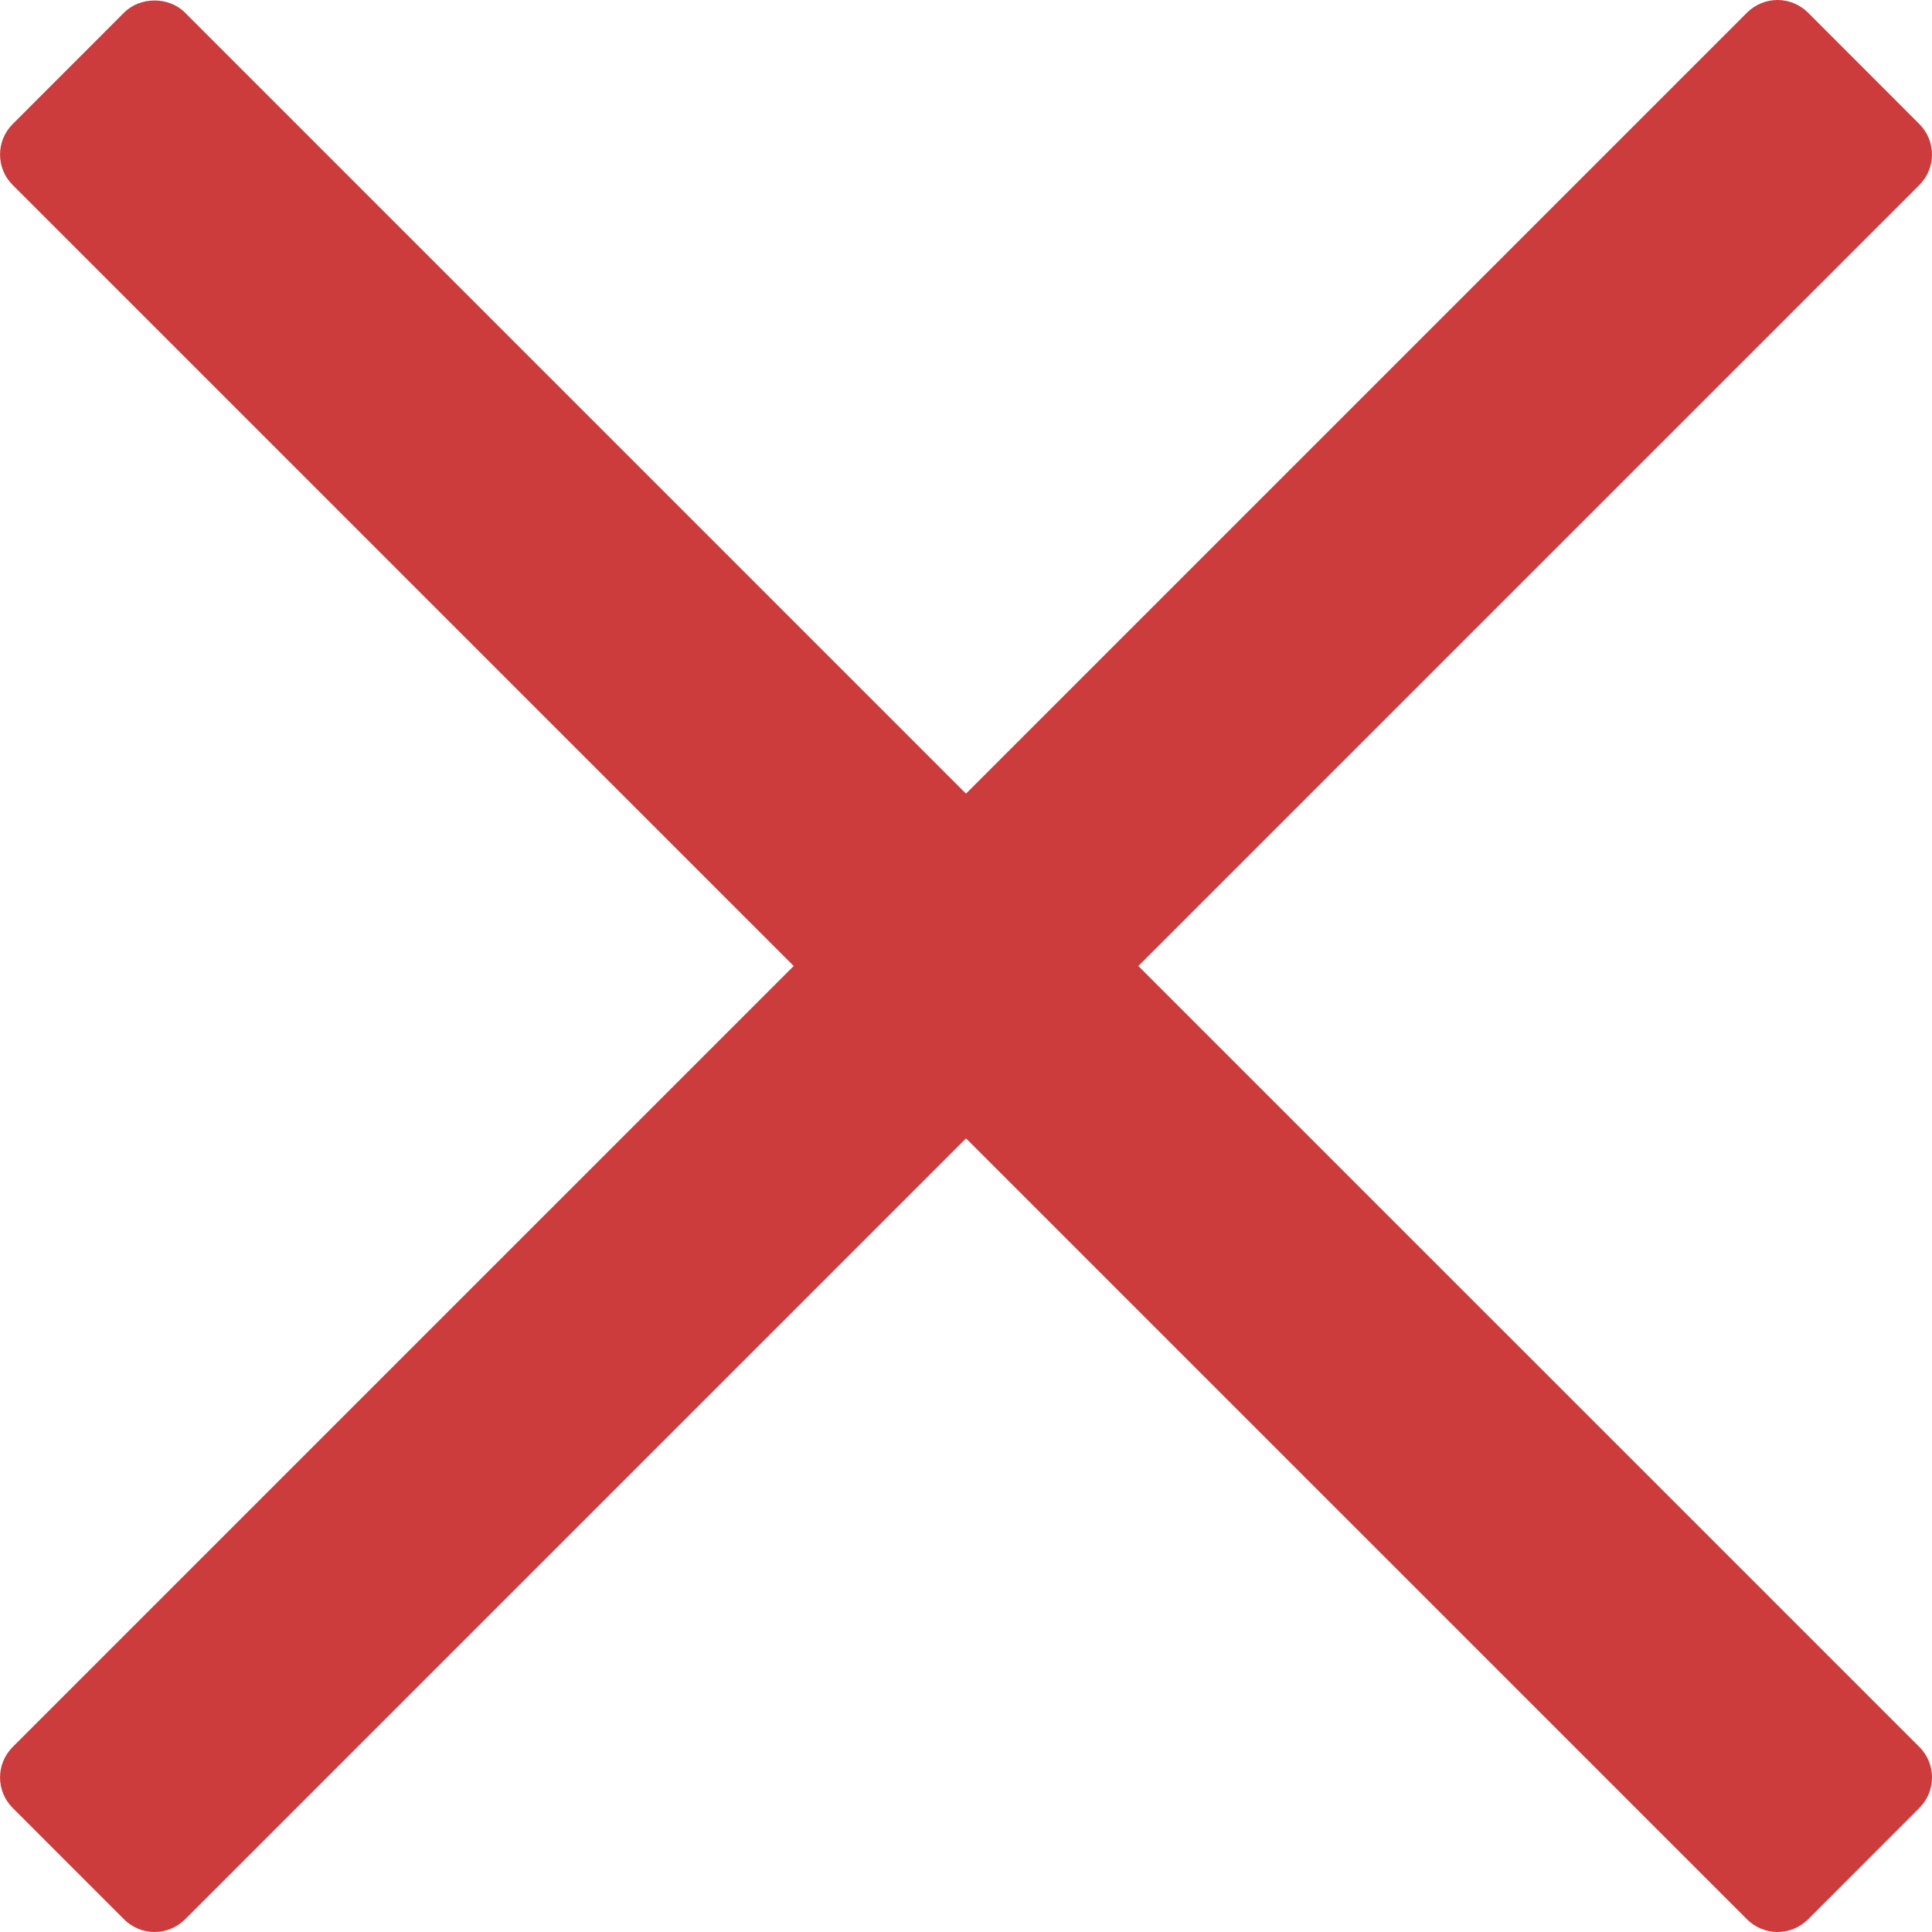 <?xml version="1.0" encoding="UTF-8"?> <svg xmlns="http://www.w3.org/2000/svg" width="77" height="77" viewBox="0 0 77 77" fill="none"> <g clip-path="url(#clip0_121_1954)"> <path d="M45.369 38.5L76.497 7.373C77.167 6.703 77.167 5.616 76.497 4.945L72.058 0.503C71.736 0.182 71.298 0 70.843 0C70.387 0 69.95 0.182 69.628 0.503L38.5 31.63L7.373 0.503C6.728 -0.142 5.587 -0.141 4.944 0.503L0.505 4.945C-0.166 5.616 -0.166 6.703 0.505 7.373L31.632 38.5L0.505 69.626C-0.166 70.297 -0.166 71.384 0.505 72.055L4.945 76.497C5.267 76.818 5.704 77 6.16 77C6.616 77 7.052 76.818 7.374 76.497L38.501 45.37L69.629 76.497C69.951 76.818 70.389 77 70.844 77C71.299 77 71.737 76.818 72.059 76.497L76.498 72.055C77.168 71.384 77.168 70.297 76.498 69.626L45.369 38.5Z" fill="#CC3C3C"></path> </g> <defs> <clipPath id="clip0_121_1954"> <rect width="19.227" height="19.227" fill="white" transform="scale(4.005)"></rect> </clipPath> </defs> </svg> 